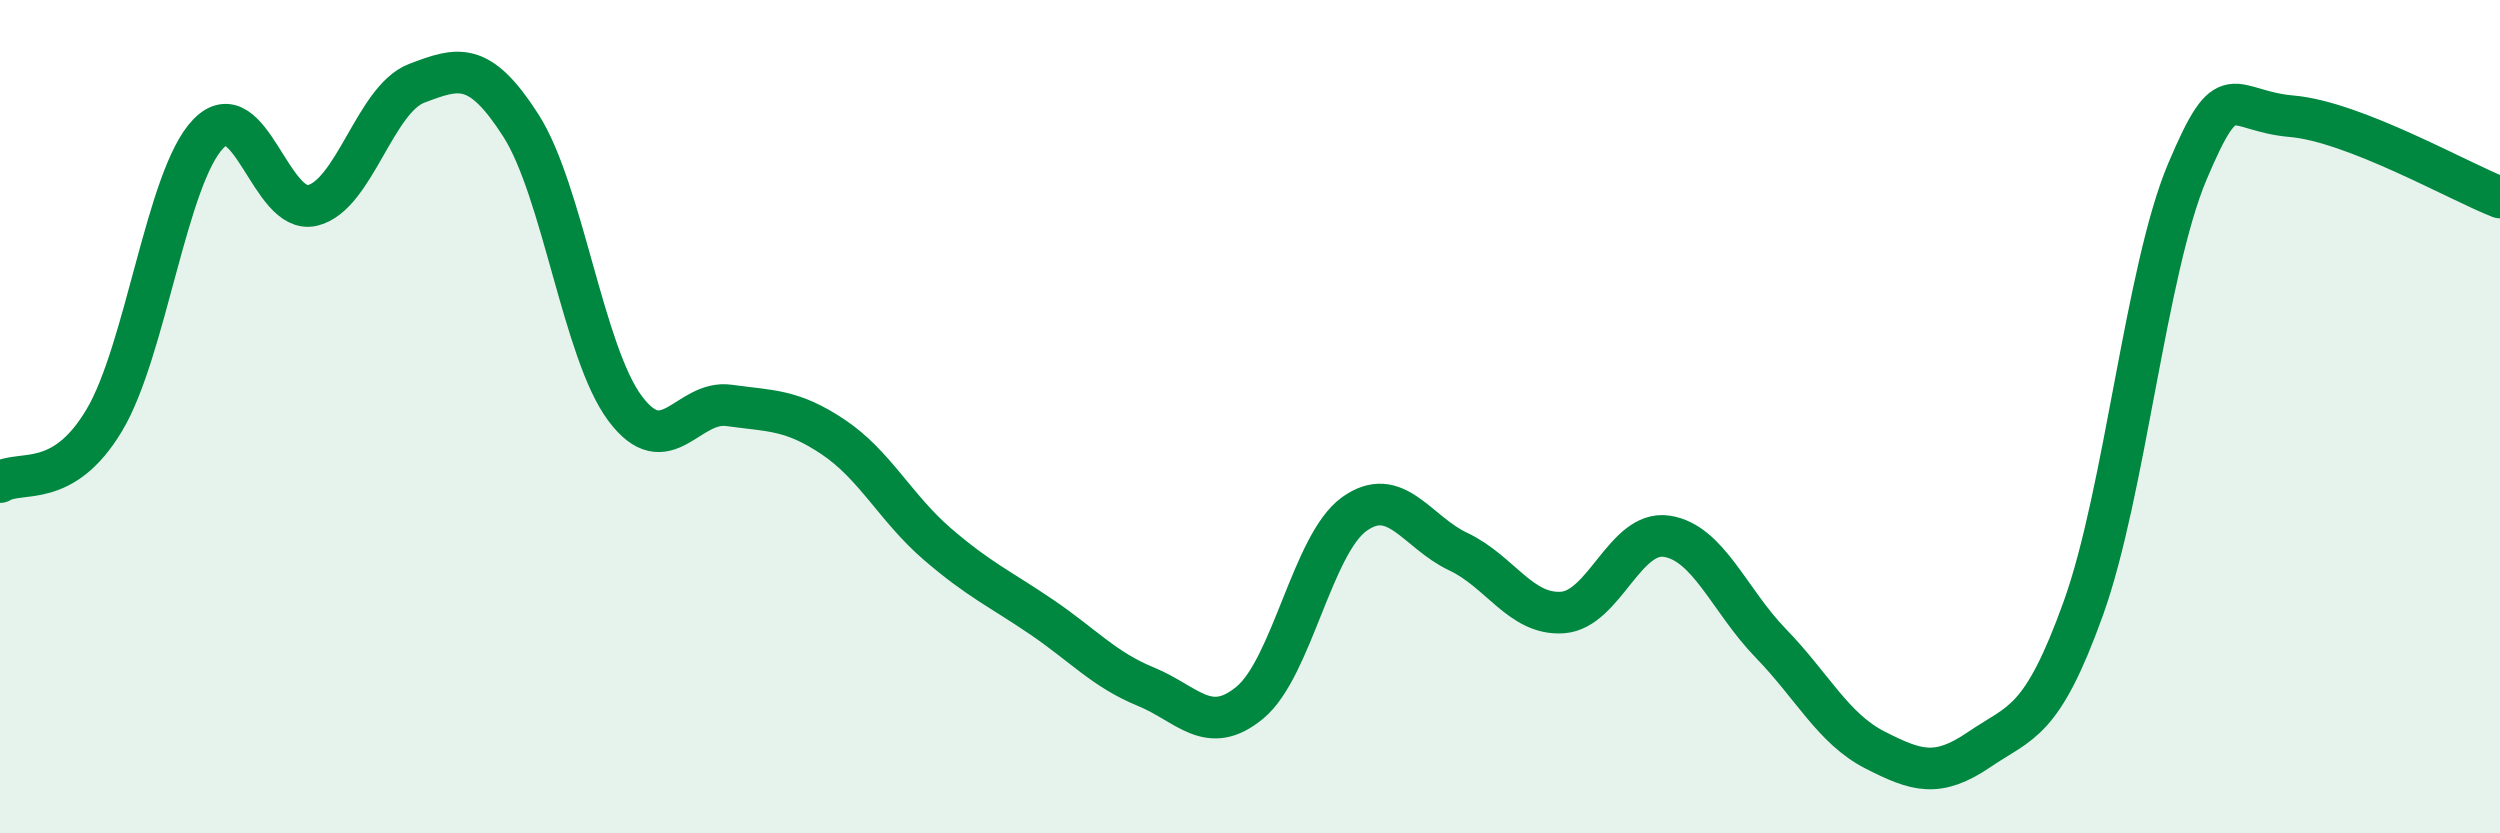 
    <svg width="60" height="20" viewBox="0 0 60 20" xmlns="http://www.w3.org/2000/svg">
      <path
        d="M 0,11.57 C 0.5,11.27 1.5,11.76 2.5,10.09 C 3.5,8.42 4,4.24 5,3.21 C 6,2.18 6.5,5.17 7.5,4.93 C 8.5,4.69 9,2.38 10,2 C 11,1.62 11.5,1.45 12.5,3.01 C 13.5,4.57 14,8.46 15,9.8 C 16,11.14 16.5,9.59 17.5,9.73 C 18.5,9.87 19,9.82 20,10.49 C 21,11.16 21.5,12.2 22.5,13.06 C 23.5,13.92 24,14.13 25,14.81 C 26,15.49 26.5,16.07 27.5,16.48 C 28.5,16.89 29,17.69 30,16.86 C 31,16.03 31.5,13.06 32.5,12.34 C 33.5,11.62 34,12.77 35,13.24 C 36,13.71 36.5,14.77 37.5,14.7 C 38.5,14.63 39,12.72 40,12.87 C 41,13.02 41.5,14.41 42.5,15.44 C 43.5,16.47 44,17.49 45,18 C 46,18.51 46.5,18.67 47.5,17.99 C 48.5,17.31 49,17.38 50,14.6 C 51,11.82 51.5,6.47 52.5,4.11 C 53.5,1.75 53.5,2.66 55,2.79 C 56.5,2.92 59,4.35 60,4.74L60 20L0 20Z"
        fill="#008740"
        opacity="0.1"
        stroke-linecap="round"
        stroke-linejoin="round"
      />
      <path
        d="M 0,11.57 C 0.5,11.27 1.5,11.76 2.5,10.09 C 3.5,8.42 4,4.24 5,3.21 C 6,2.18 6.5,5.17 7.5,4.93 C 8.5,4.69 9,2.38 10,2 C 11,1.62 11.5,1.45 12.5,3.01 C 13.5,4.57 14,8.46 15,9.8 C 16,11.14 16.5,9.59 17.5,9.73 C 18.5,9.87 19,9.82 20,10.49 C 21,11.16 21.5,12.2 22.5,13.06 C 23.5,13.92 24,14.13 25,14.81 C 26,15.49 26.5,16.07 27.5,16.48 C 28.5,16.89 29,17.69 30,16.86 C 31,16.03 31.5,13.06 32.5,12.34 C 33.5,11.62 34,12.77 35,13.24 C 36,13.71 36.5,14.77 37.5,14.7 C 38.5,14.63 39,12.72 40,12.87 C 41,13.02 41.5,14.41 42.5,15.44 C 43.5,16.47 44,17.49 45,18 C 46,18.51 46.5,18.67 47.5,17.99 C 48.5,17.31 49,17.38 50,14.6 C 51,11.82 51.5,6.47 52.5,4.11 C 53.5,1.75 53.5,2.66 55,2.79 C 56.5,2.92 59,4.35 60,4.74"
        stroke="#008740"
        stroke-width="1"
        fill="none"
        stroke-linecap="round"
        stroke-linejoin="round"
      />
    </svg>
  